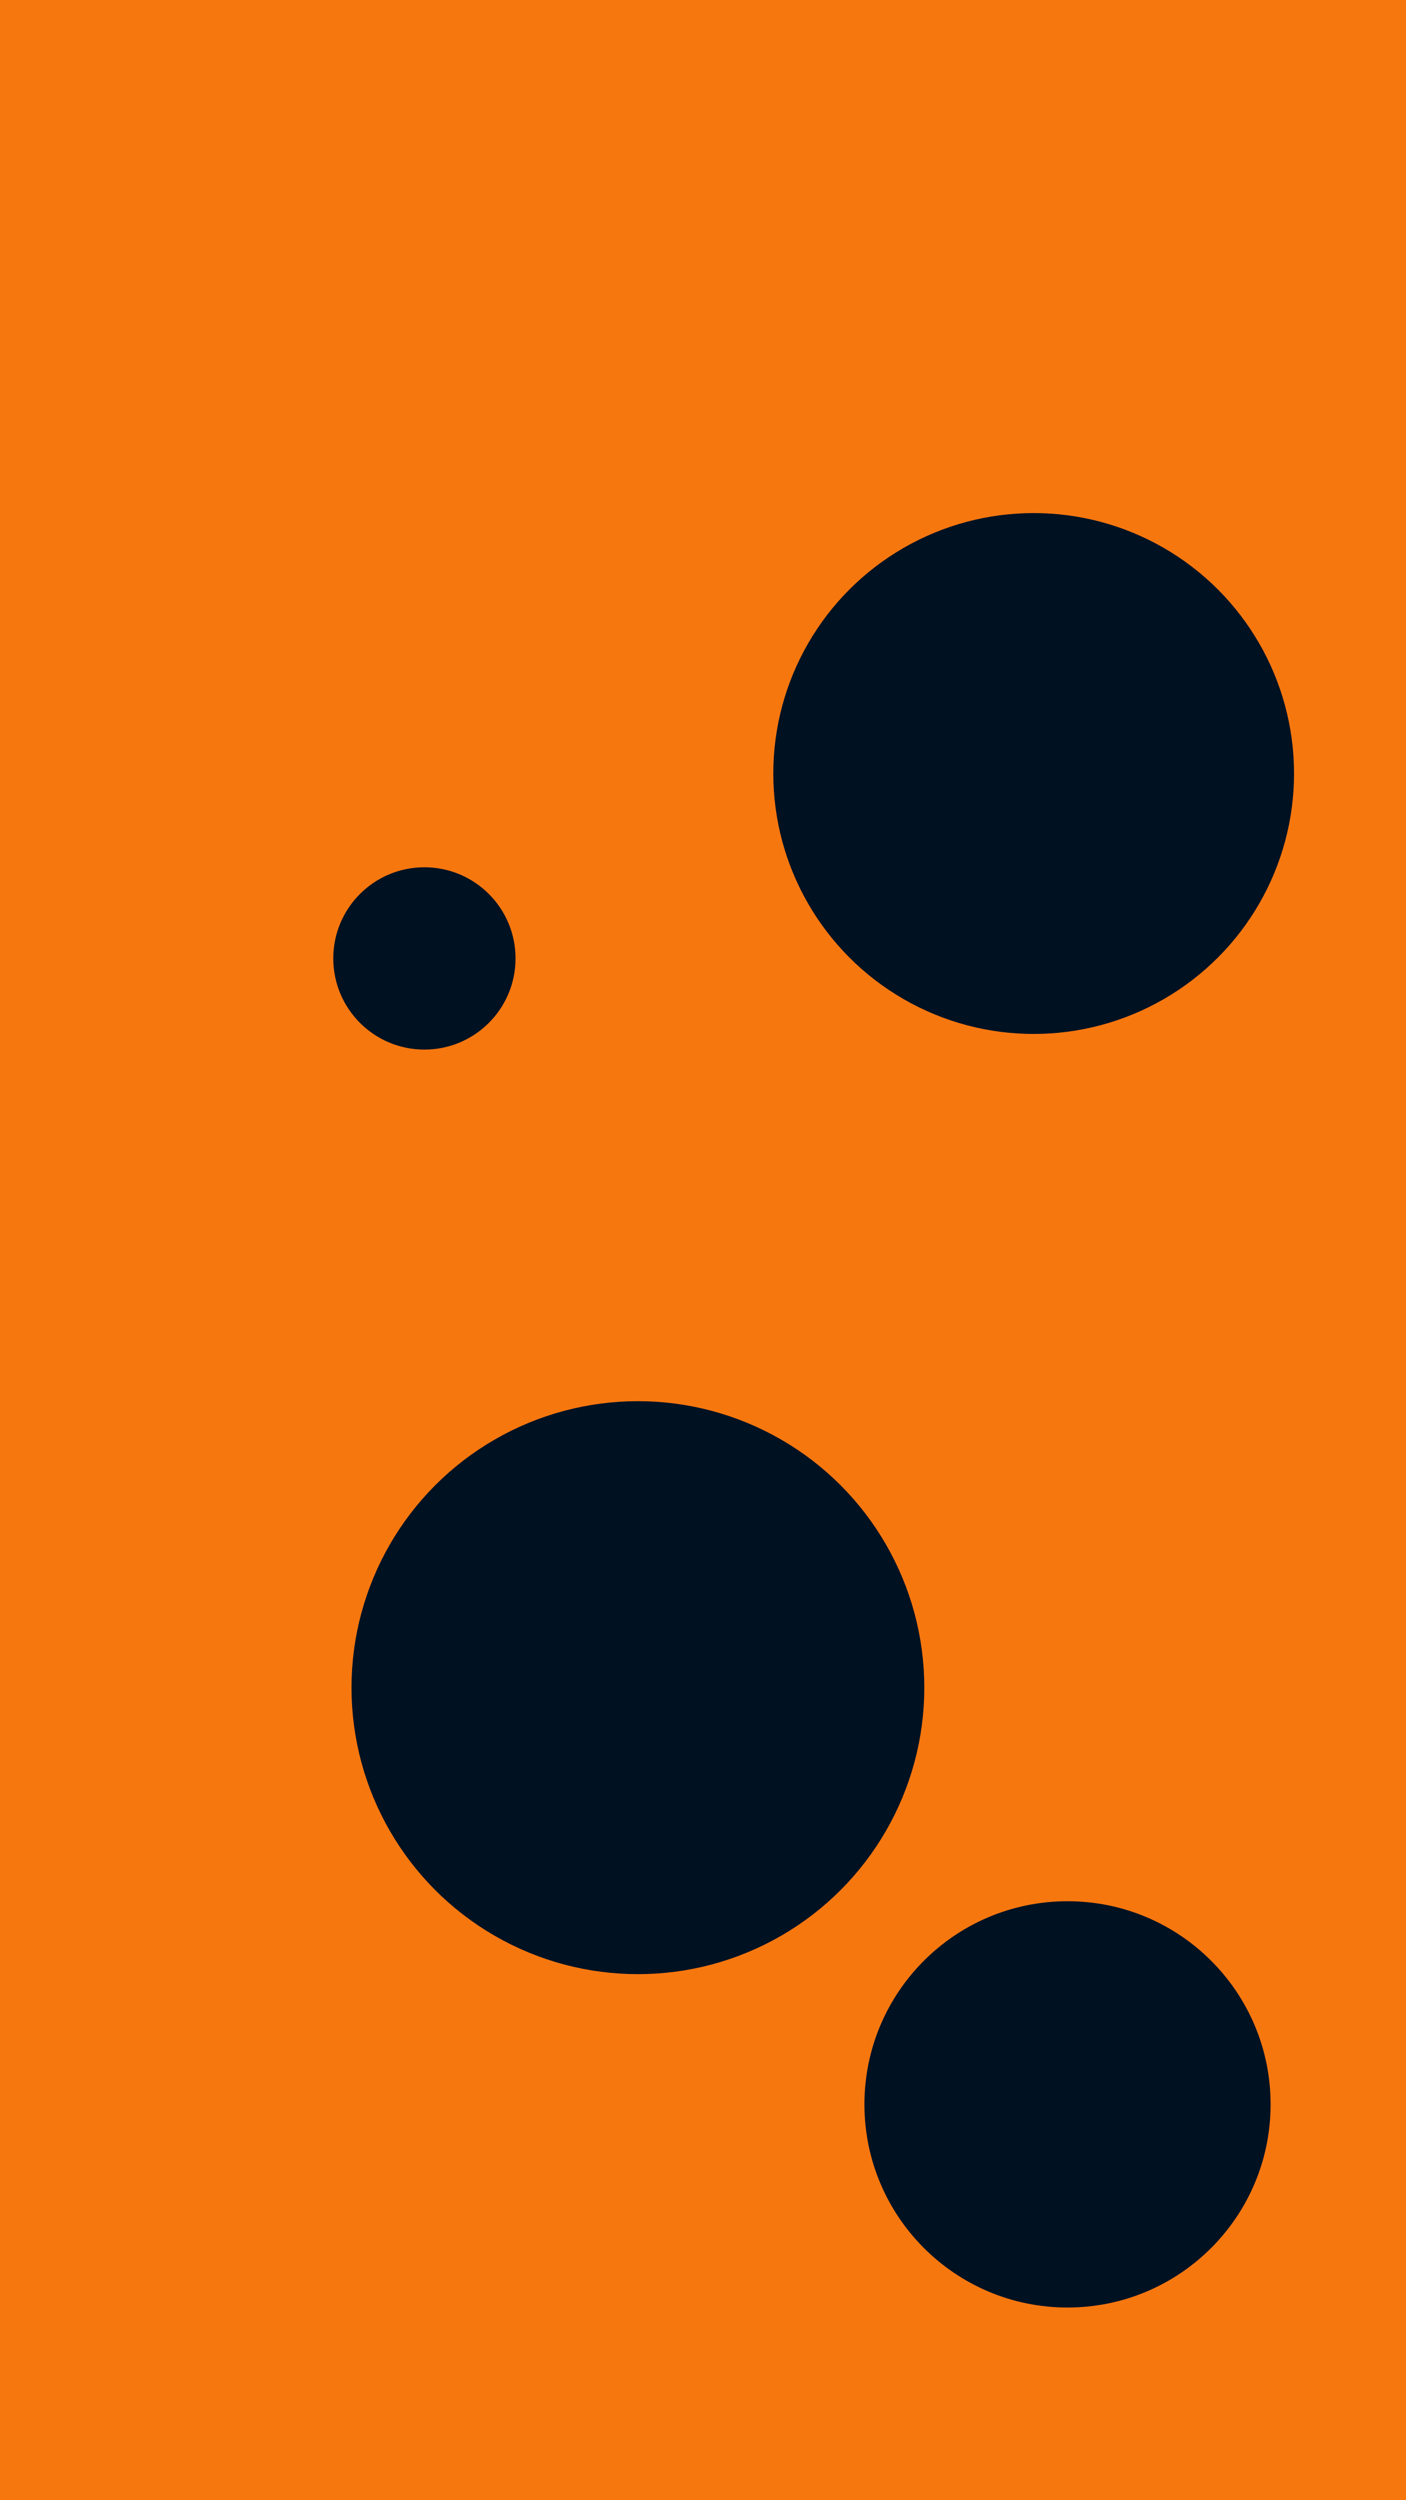 <svg id="visual" viewBox="0 0 540 960" width="540" height="960" xmlns="http://www.w3.org/2000/svg" xmlns:xlink="http://www.w3.org/1999/xlink" version="1.1"><rect x="0" y="0" width="540" height="960" fill="#F7770F"></rect><g fill="#001122"><circle r="110" cx="245" cy="648"></circle><circle r="35" cx="163" cy="368"></circle><circle r="78" cx="410" cy="808"></circle><circle r="100" cx="397" cy="297"></circle></g></svg>